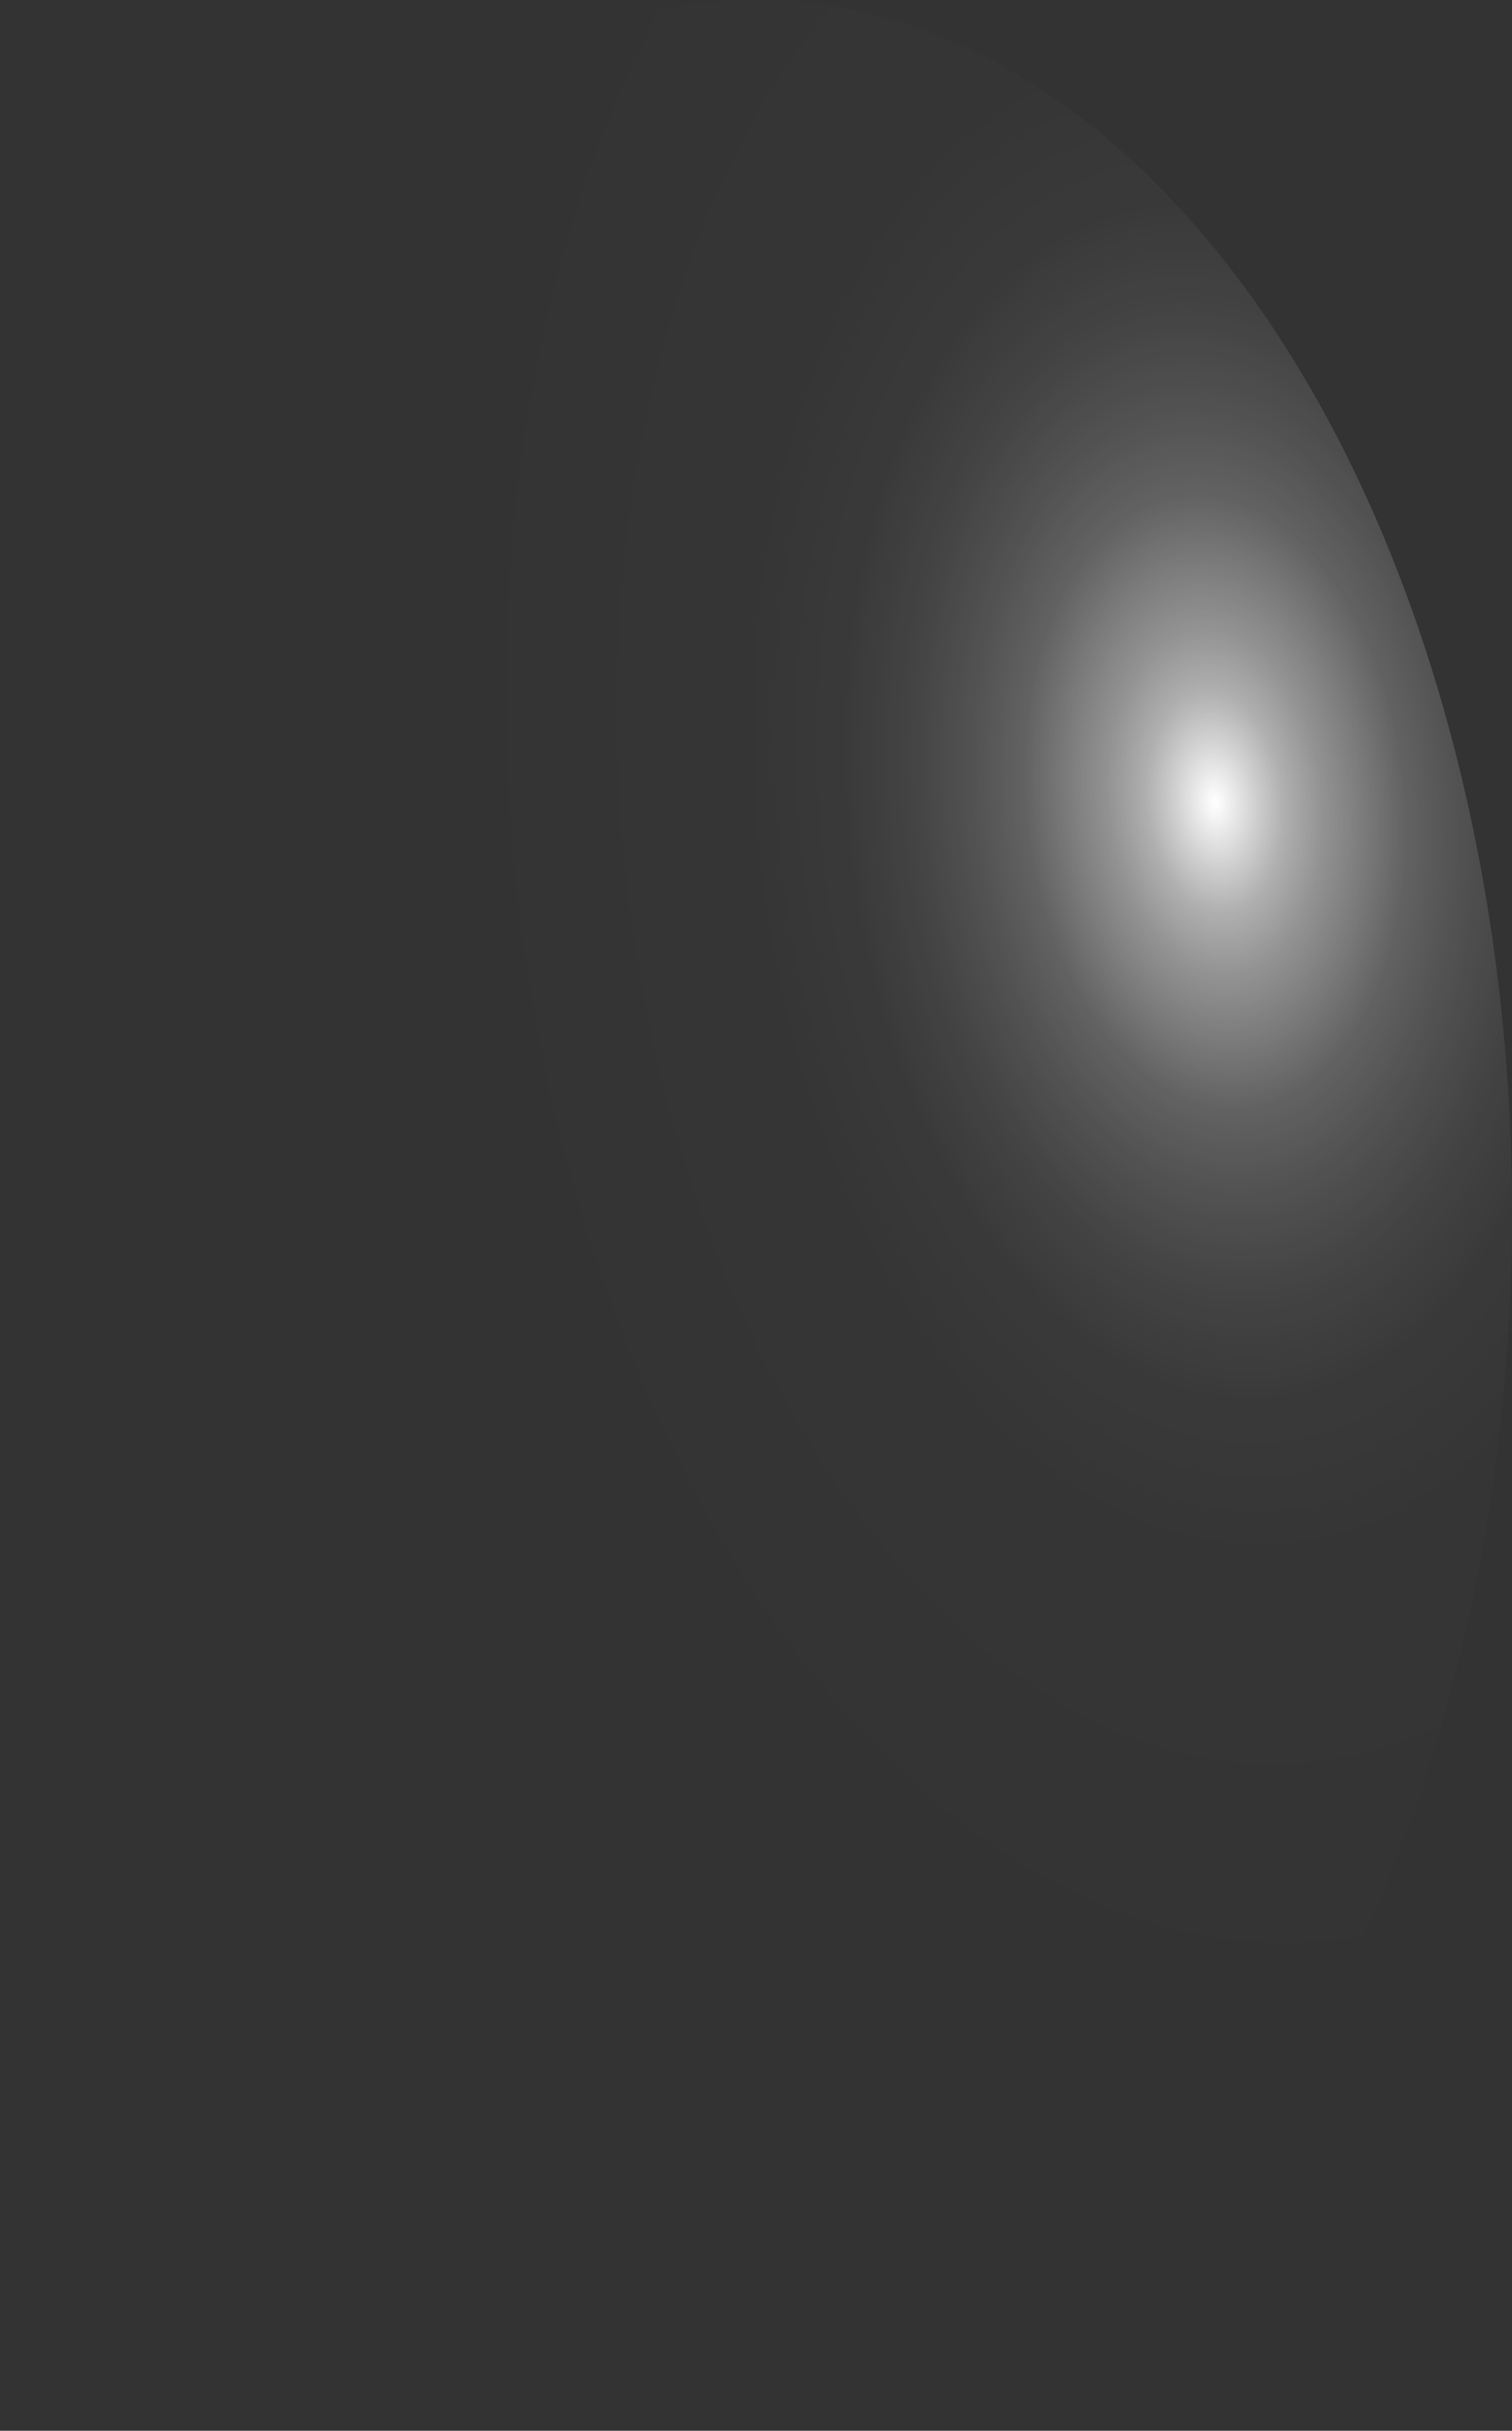 <?xml version="1.0" encoding="utf-8"?>
<svg xmlns="http://www.w3.org/2000/svg" fill="none" height="100%" overflow="visible" preserveAspectRatio="none" style="display: block;" viewBox="0 0 19.583 31.471" width="100%">
<rect x="0" y="0" width="19.583" height="31.471" fill="#333333" stroke="none"/>
<path d="M0.018 16.661C0.091 18.721 0.417 20.739 0.977 22.597C1.536 24.456 2.318 26.119 3.279 27.492C4.239 28.865 5.358 29.921 6.573 30.599C7.787 31.277 9.073 31.565 10.357 31.445C12.95 31.188 15.374 29.294 17.099 26.178C18.825 23.061 19.712 18.976 19.568 14.813C19.494 12.749 19.168 10.728 18.607 8.867C18.046 7.006 17.262 5.341 16.299 3.968C15.336 2.594 14.214 1.539 12.997 0.863C11.78 0.187 10.491 -0.096 9.206 0.029C7.922 0.151 6.665 0.679 5.509 1.581C4.352 2.483 3.317 3.743 2.464 5.288C1.611 6.833 0.955 8.632 0.536 10.583C0.116 12.535 -0.06 14.6 0.018 16.661Z" fill="url(#paint0_radial_0_423)" id="Vector" style="mix-blend-mode:screen"/>
<defs>
<radialGradient cx="0" cy="0" gradientTransform="translate(15.761 10.438) rotate(174.499) scale(9.855 15.729)" gradientUnits="userSpaceOnUse" id="paint0_radial_0_423" r="1">
<stop stop-color="white"/>
<stop offset="0.01" stop-color="white" stop-opacity="0.96"/>
<stop offset="0.05" stop-color="white" stop-opacity="0.78"/>
<stop offset="0.09" stop-color="white" stop-opacity="0.61"/>
<stop offset="0.14" stop-color="white" stop-opacity="0.47"/>
<stop offset="0.2" stop-color="white" stop-opacity="0.34"/>
<stop offset="0.25" stop-color="white" stop-opacity="0.23"/>
<stop offset="0.32" stop-color="white" stop-opacity="0.15"/>
<stop offset="0.4" stop-color="white" stop-opacity="0.08"/>
<stop offset="0.49" stop-color="white" stop-opacity="0.03"/>
<stop offset="0.63" stop-color="white" stop-opacity="0.01"/>
<stop offset="1" stop-color="white" stop-opacity="0"/>
</radialGradient>
</defs>
</svg>